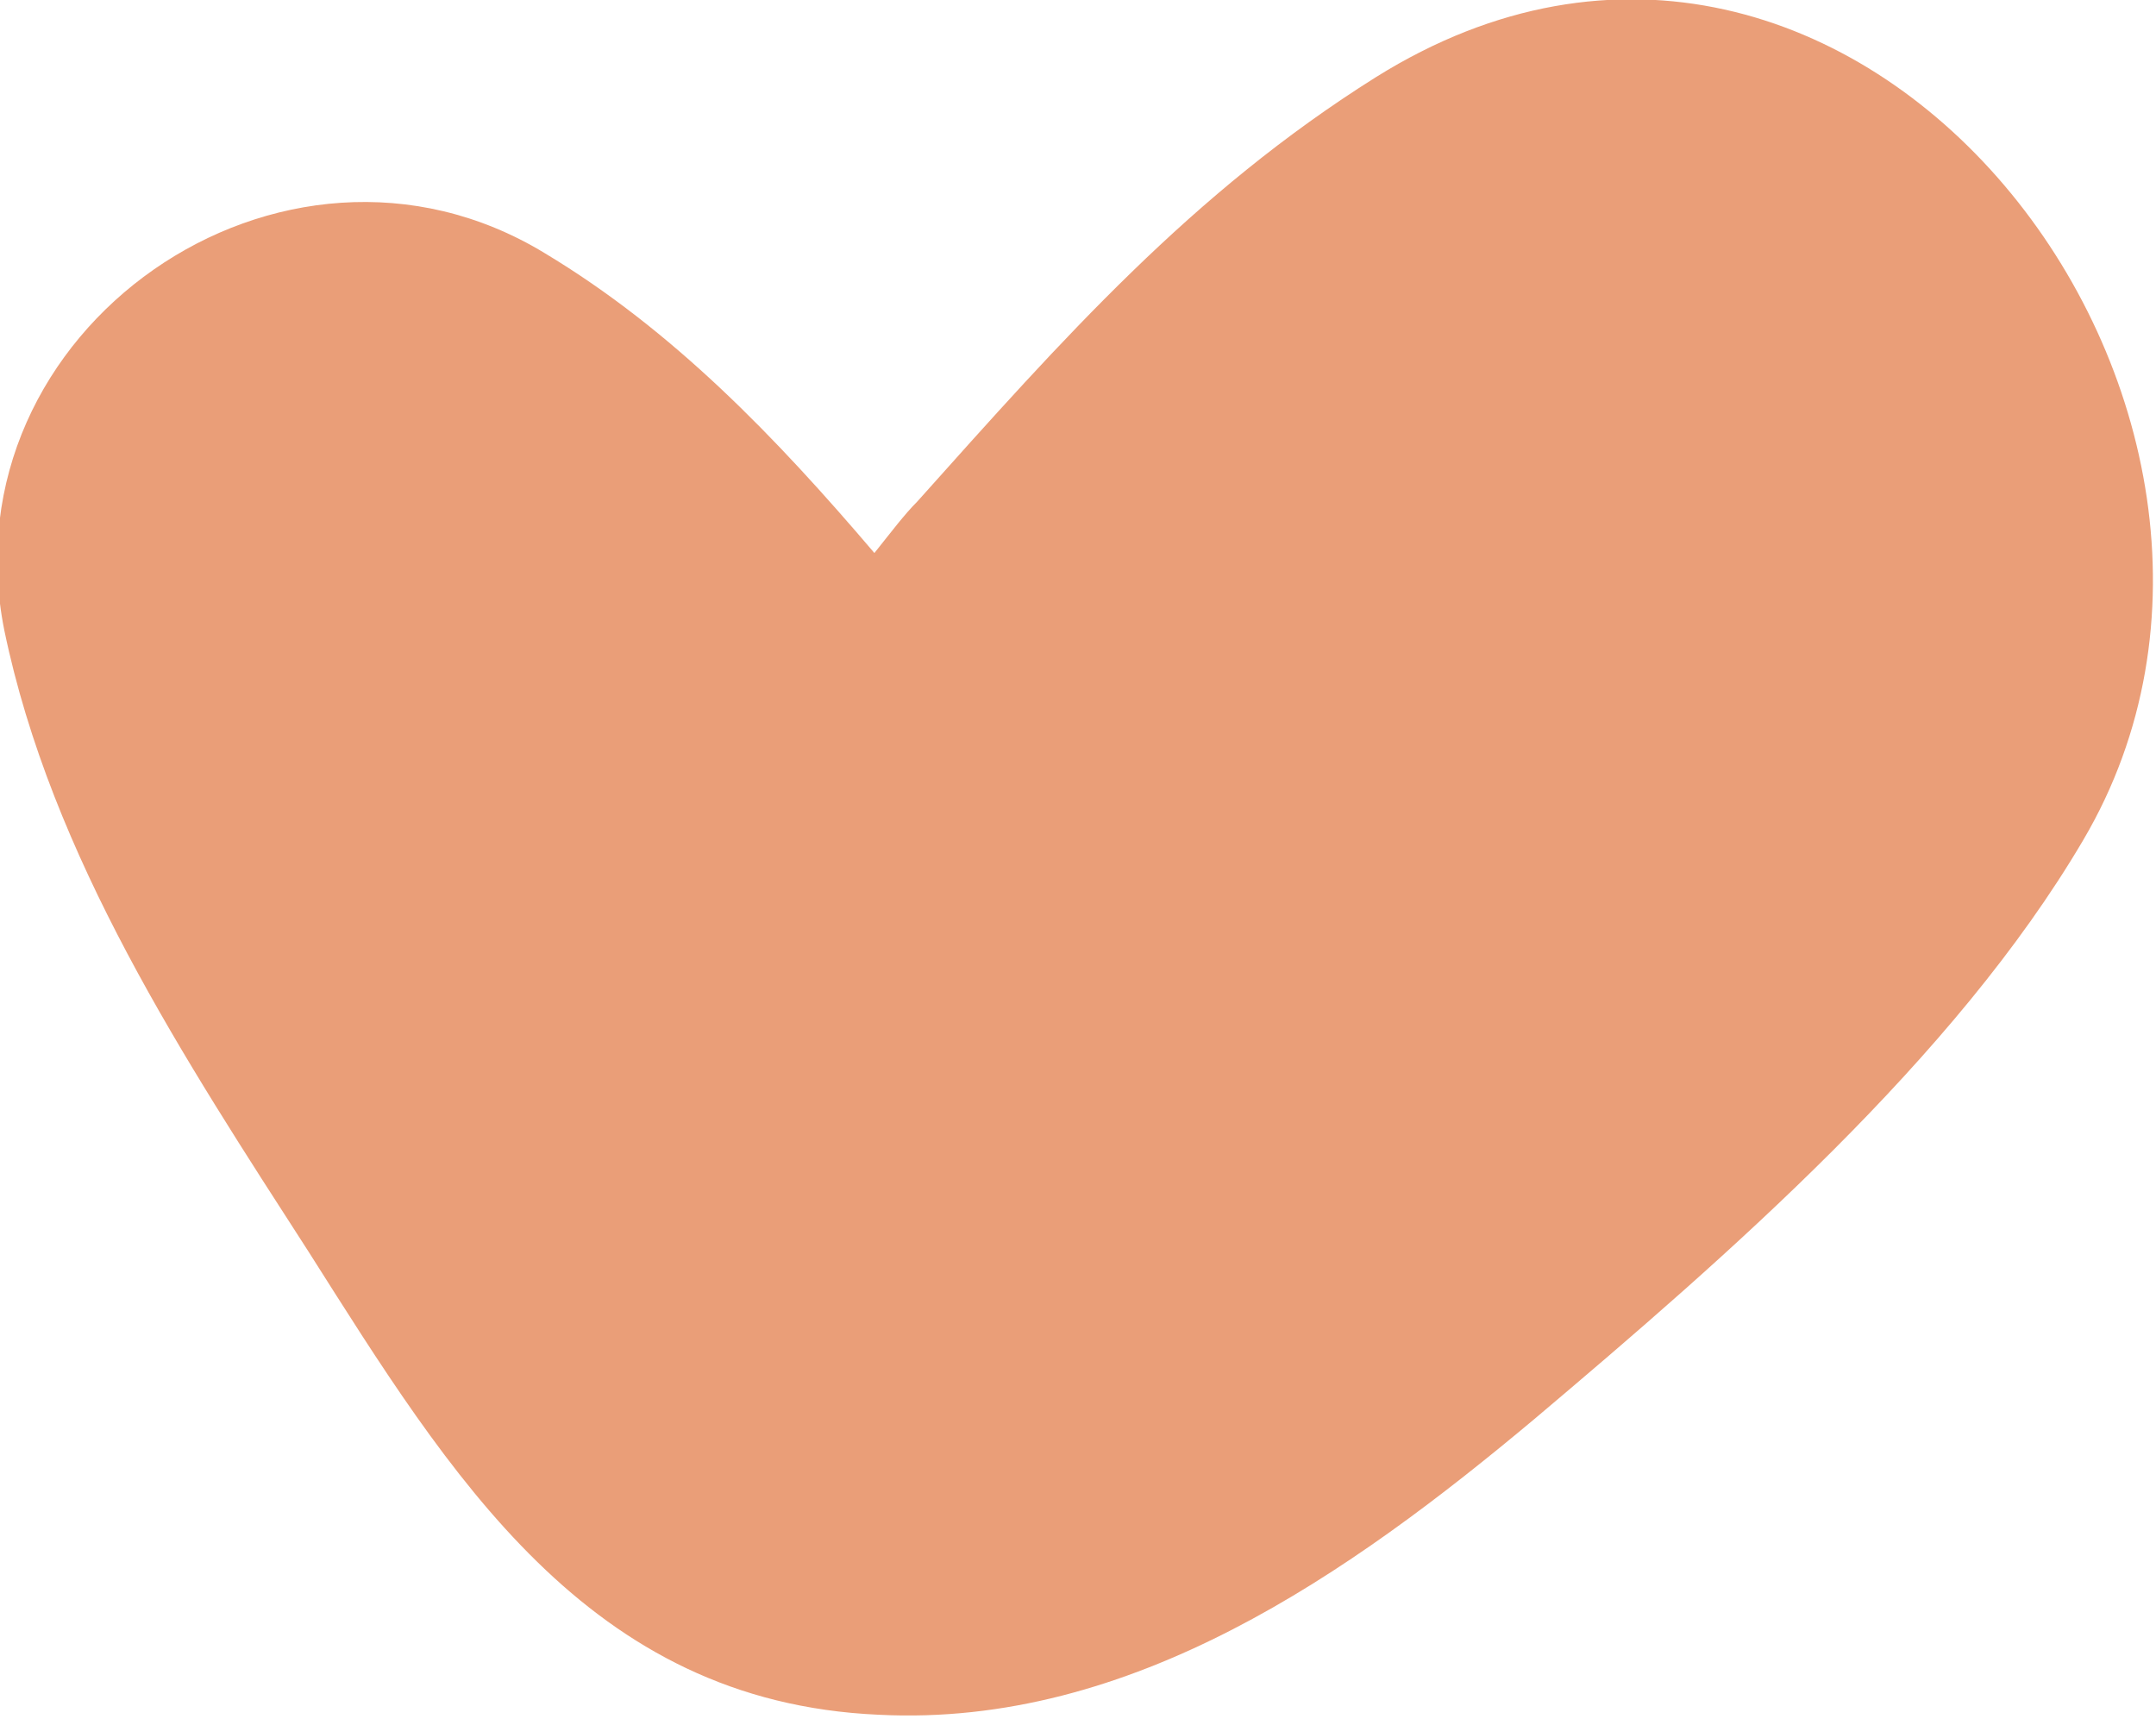 <?xml version="1.0" encoding="UTF-8"?> <svg xmlns="http://www.w3.org/2000/svg" xmlns:xlink="http://www.w3.org/1999/xlink" version="1.1" id="Слой_1" x="0px" y="0px" viewBox="0 0 50.3 40.1" style="enable-background:new 0 0 50.3 40.1;" xml:space="preserve"> <style type="text/css"> .st0{fill:#EA9E78;} </style> <path class="st0" d="M32.1,1.8c-4.3,2.7-7.3,6.1-10.7,9.9c-0.3,0.3-0.6,0.7-1,1.2c-2.3-2.7-4.7-5.2-7.7-7c-6.1-3.7-14,1.8-12.6,8.8 c1.1,5.3,4.2,10,7.1,14.5c3.3,5.2,6.5,10.5,13.3,10.8c5.9,0.3,11-3.3,15.3-6.9c4.5-3.8,9.8-8.4,12.8-13.5 C54.5,9.6,43.3-5.2,32.1,1.8z"></path> </svg> 